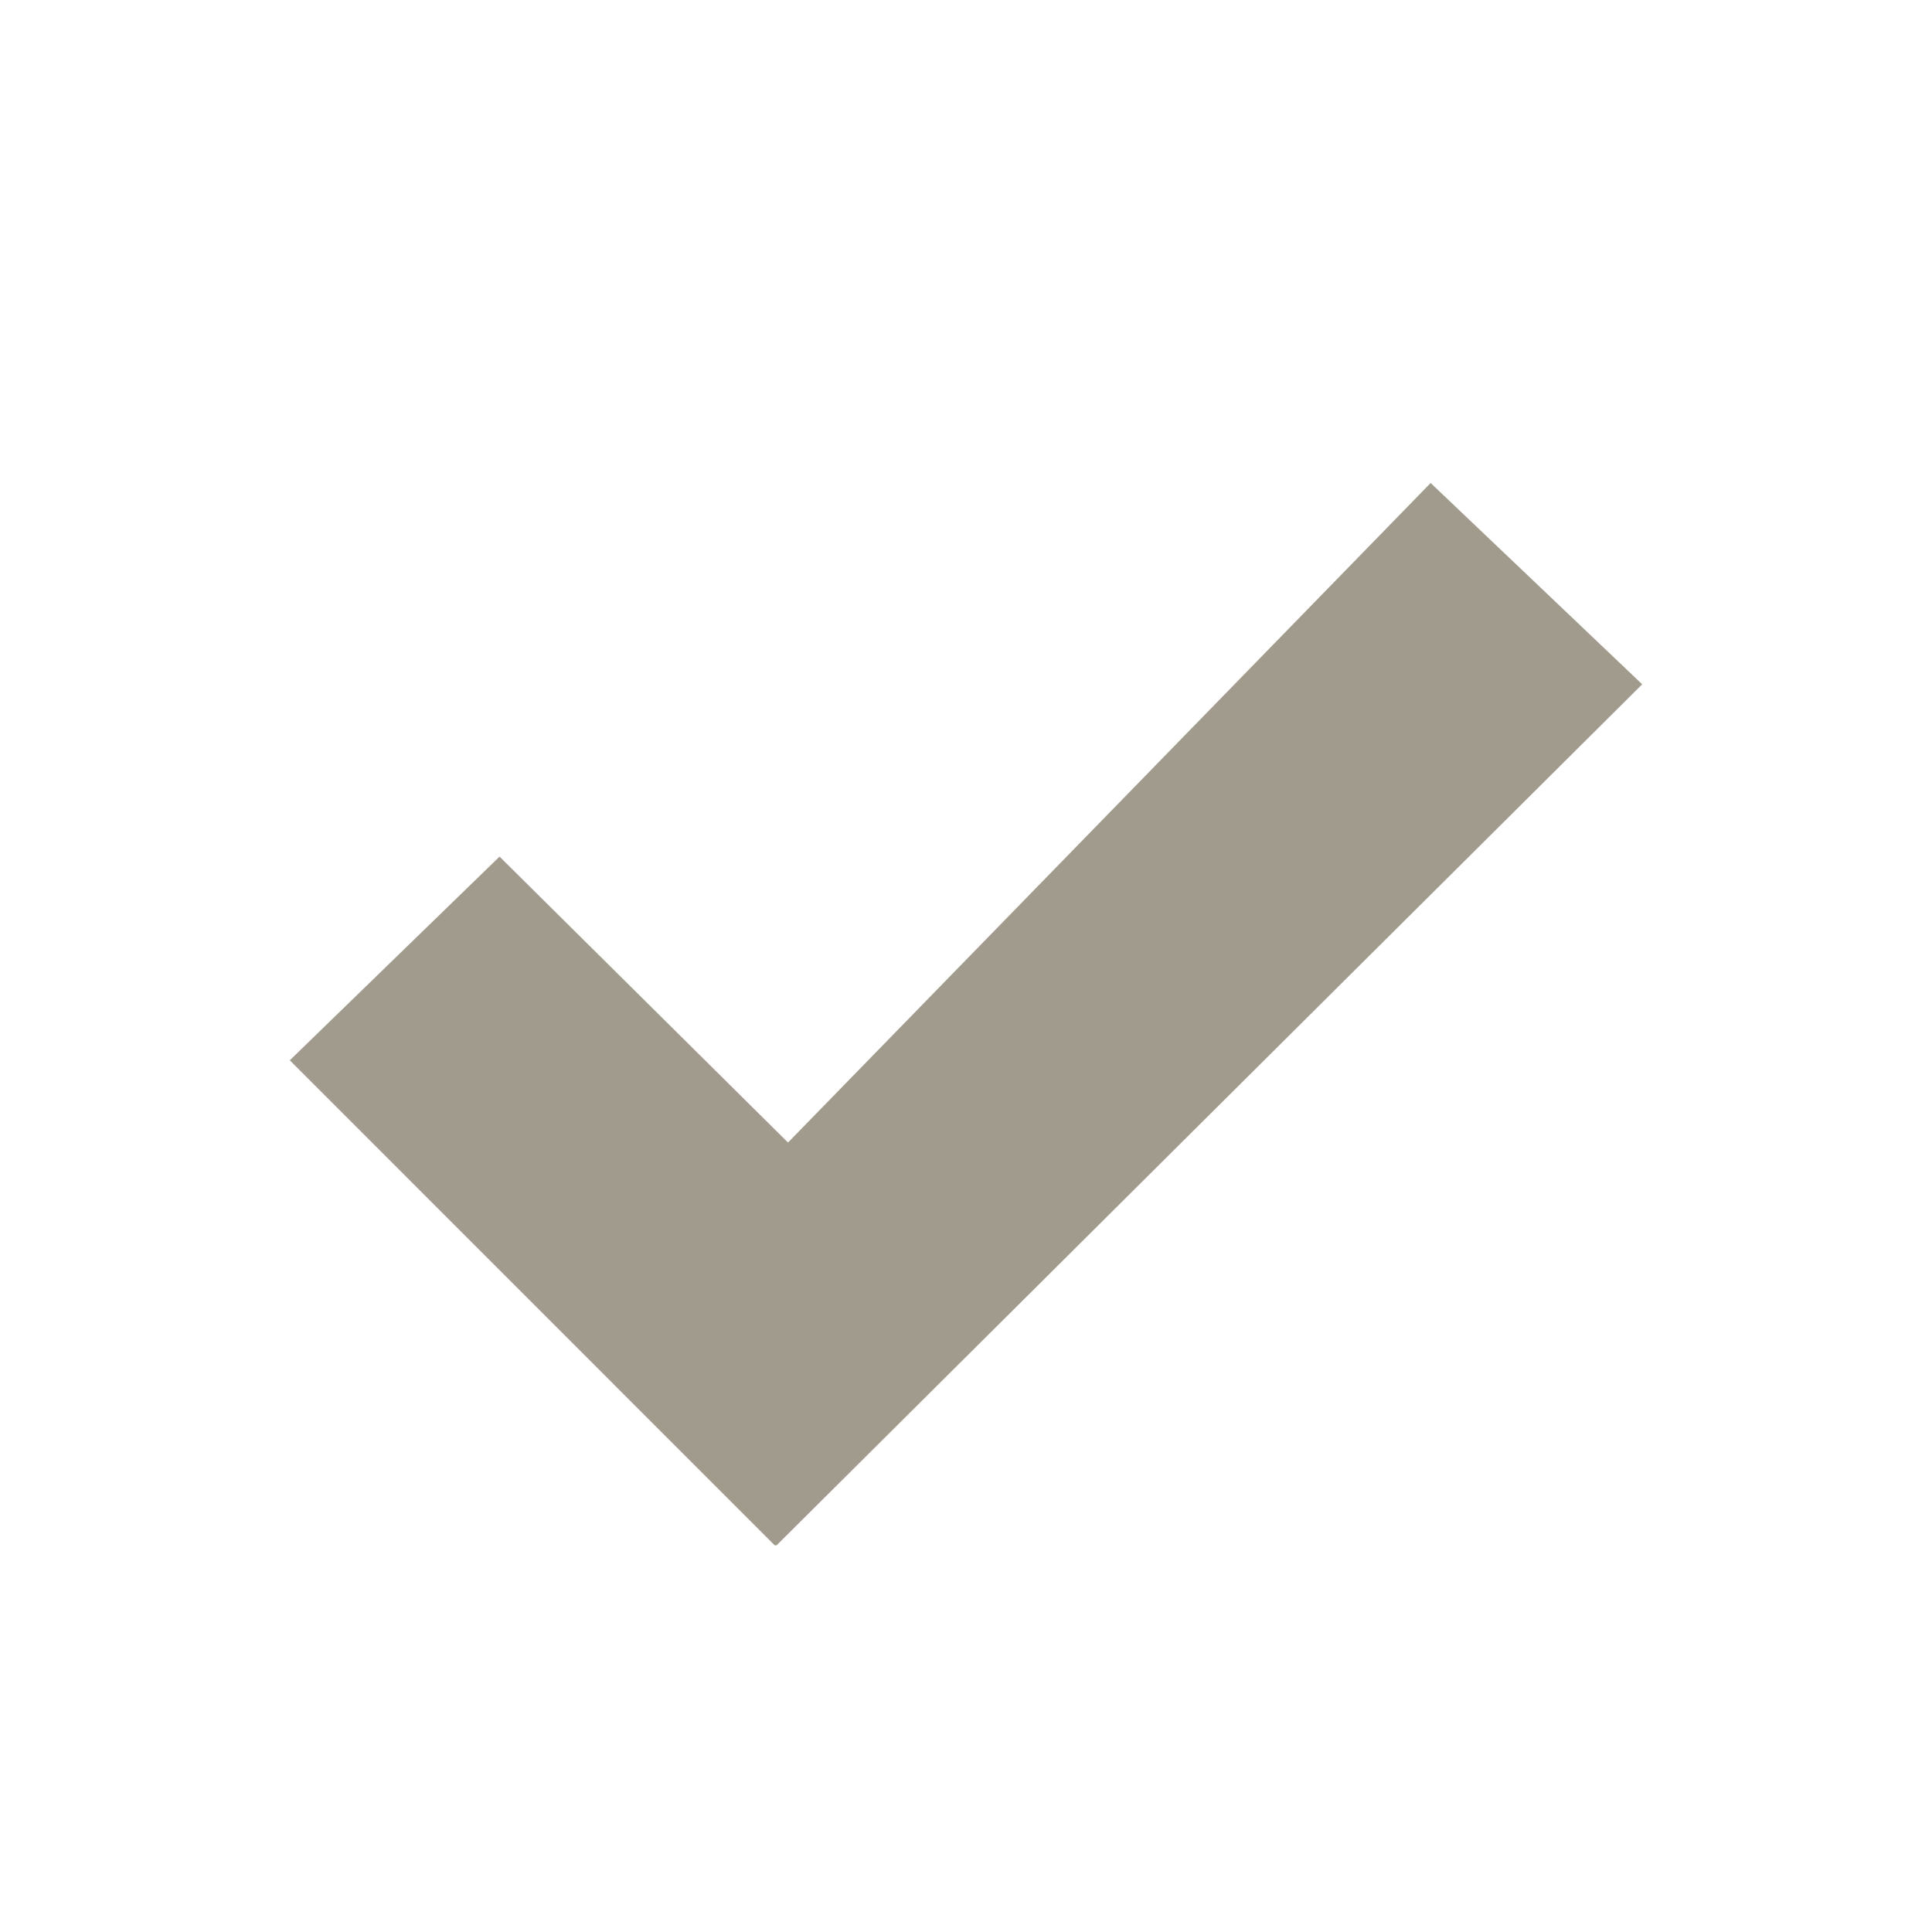 <svg width="16" height="16" viewBox="0 0 16 16" fill="none" xmlns="http://www.w3.org/2000/svg">
<path fill-rule="evenodd" clip-rule="evenodd" d="M13.6 5.667L6.429 12.8L6.424 12.795L6.418 12.8L2.4 8.781L4.137 7.094L6.526 9.462L11.848 4L13.6 5.667Z" fill="#A09B8C"/>
</svg>
